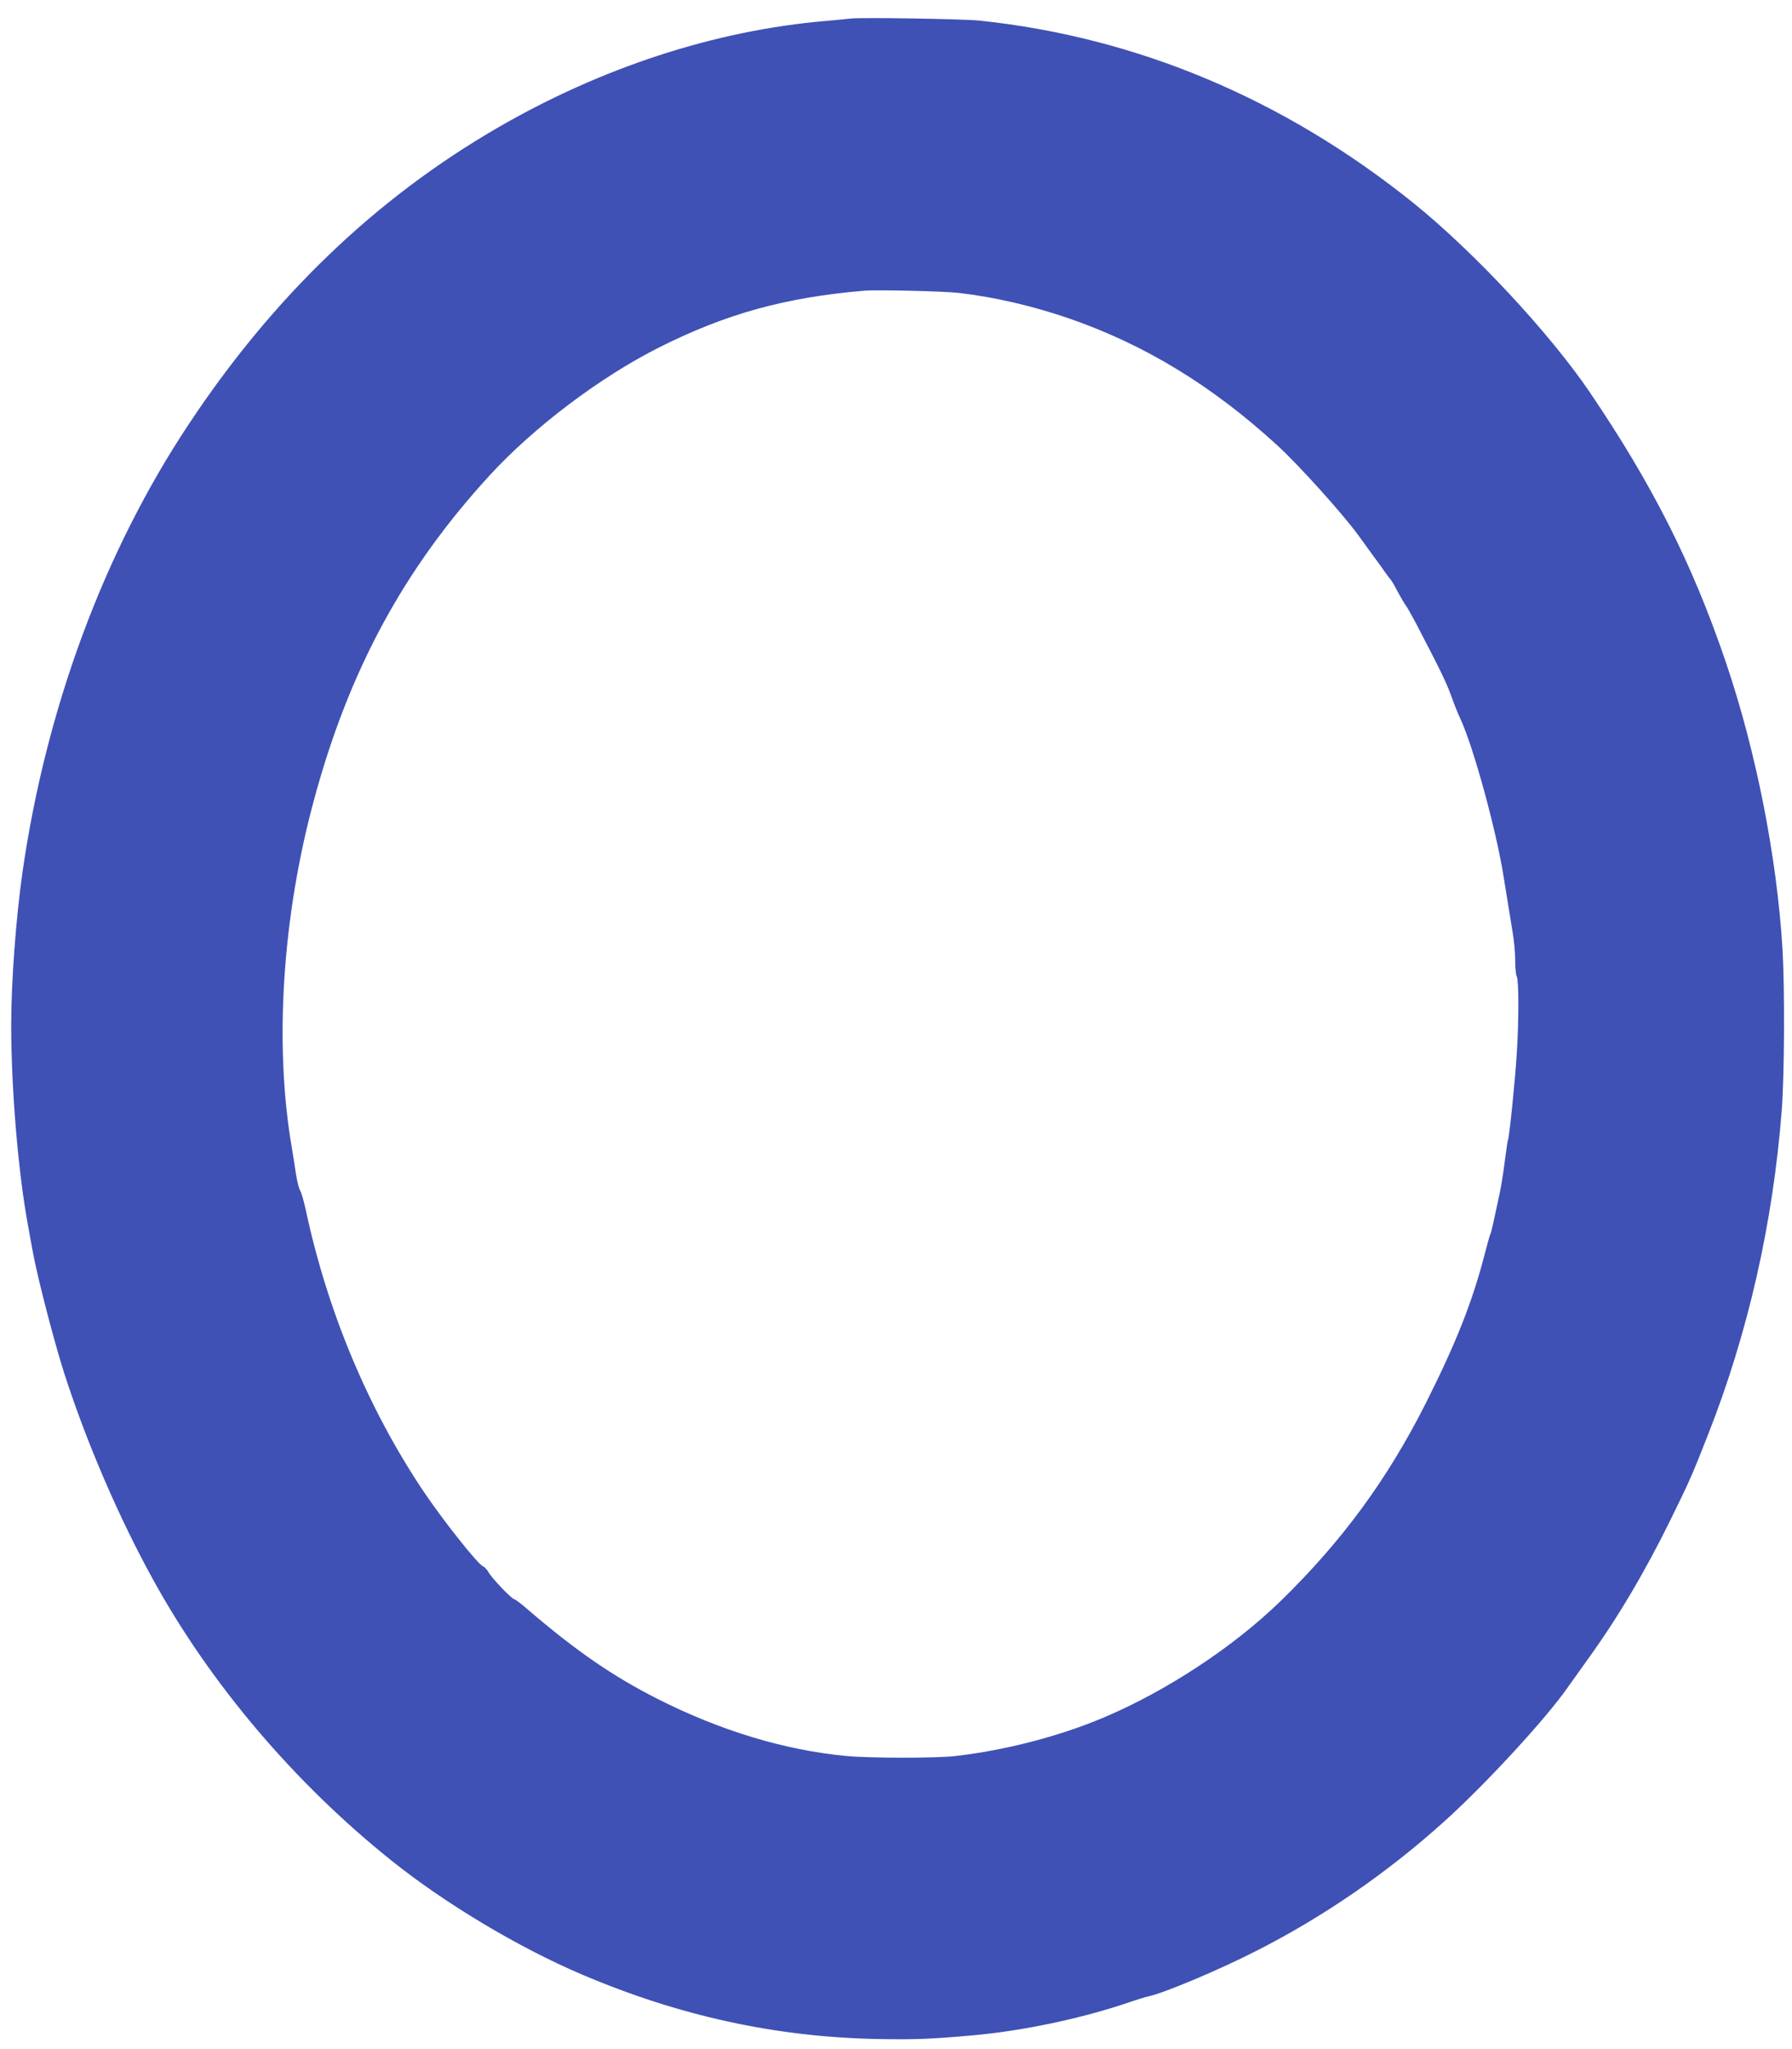 <?xml version="1.0" standalone="no"?>
<!DOCTYPE svg PUBLIC "-//W3C//DTD SVG 20010904//EN"
 "http://www.w3.org/TR/2001/REC-SVG-20010904/DTD/svg10.dtd">
<svg version="1.0" xmlns="http://www.w3.org/2000/svg"
 width="1120pt" height="1280pt" viewBox="0 0 1120 1280"
 preserveAspectRatio="xMidYMid meet">
<g transform="translate(0,1280) scale(0.1,-0.1)"
fill="#3f51b5" stroke="none">
<path d="M5315 12684 c-16 -2 -86 -9 -155 -15 -690 -59 -1399 -290 -2050 -667
-762 -441 -1404 -1057 -1931 -1853 -529 -796 -890 -1770 -1038 -2794 -41 -288
-71 -683 -71 -960 0 -398 44 -925 106 -1255 8 -47 22 -121 30 -165 32 -171
133 -558 196 -755 138 -428 339 -896 554 -1286 358 -651 883 -1270 1489 -1755
337 -270 795 -544 1192 -713 608 -259 1210 -390 1843 -403 238 -4 332 -1 600
23 308 27 679 105 970 204 52 18 111 36 130 40 97 21 435 163 665 280 427 216
827 492 1186 816 256 231 631 638 764 829 17 24 74 104 128 179 186 257 357
545 519 875 117 238 134 276 232 526 251 636 407 1323 462 2030 17 223 19 754
5 1000 -35 583 -166 1246 -357 1806 -208 610 -456 1101 -848 1679 -252 371
-725 878 -1101 1181 -808 650 -1727 1036 -2710 1140 -103 11 -744 21 -810 13z
m680 -1714 c223 -26 463 -82 689 -160 471 -163 893 -420 1298 -791 132 -120
414 -433 507 -562 31 -42 75 -103 98 -135 24 -31 55 -75 70 -97 15 -22 31 -42
34 -45 4 -3 24 -36 44 -75 21 -38 43 -77 50 -85 7 -8 35 -58 63 -110 169 -324
197 -383 234 -490 11 -30 31 -79 45 -109 82 -176 227 -704 272 -996 15 -93 39
-240 56 -345 8 -47 15 -122 15 -168 0 -46 4 -92 10 -102 13 -25 13 -278 0
-480 -10 -164 -47 -528 -55 -540 -2 -3 -11 -64 -20 -134 -9 -71 -23 -159 -31
-195 -8 -36 -23 -108 -34 -159 -11 -52 -22 -98 -26 -103 -3 -5 -18 -60 -34
-121 -78 -302 -180 -558 -368 -932 -242 -480 -527 -867 -913 -1242 -294 -284
-707 -556 -1099 -722 -278 -118 -622 -207 -935 -242 -119 -13 -530 -13 -675 1
-384 36 -786 157 -1181 357 -279 141 -512 302 -809 557 -41 36 -80 65 -85 65
-15 0 -139 129 -161 168 -10 17 -25 34 -34 37 -31 10 -253 290 -377 475 -344
515 -597 1120 -732 1753 -12 54 -27 108 -35 120 -7 12 -19 58 -26 102 -6 44
-18 118 -26 165 -111 646 -60 1443 139 2175 219 810 562 1442 1096 2024 279
304 693 616 1061 801 420 211 788 312 1280 354 80 7 503 -3 595 -14z"/>
</g>
</svg>
